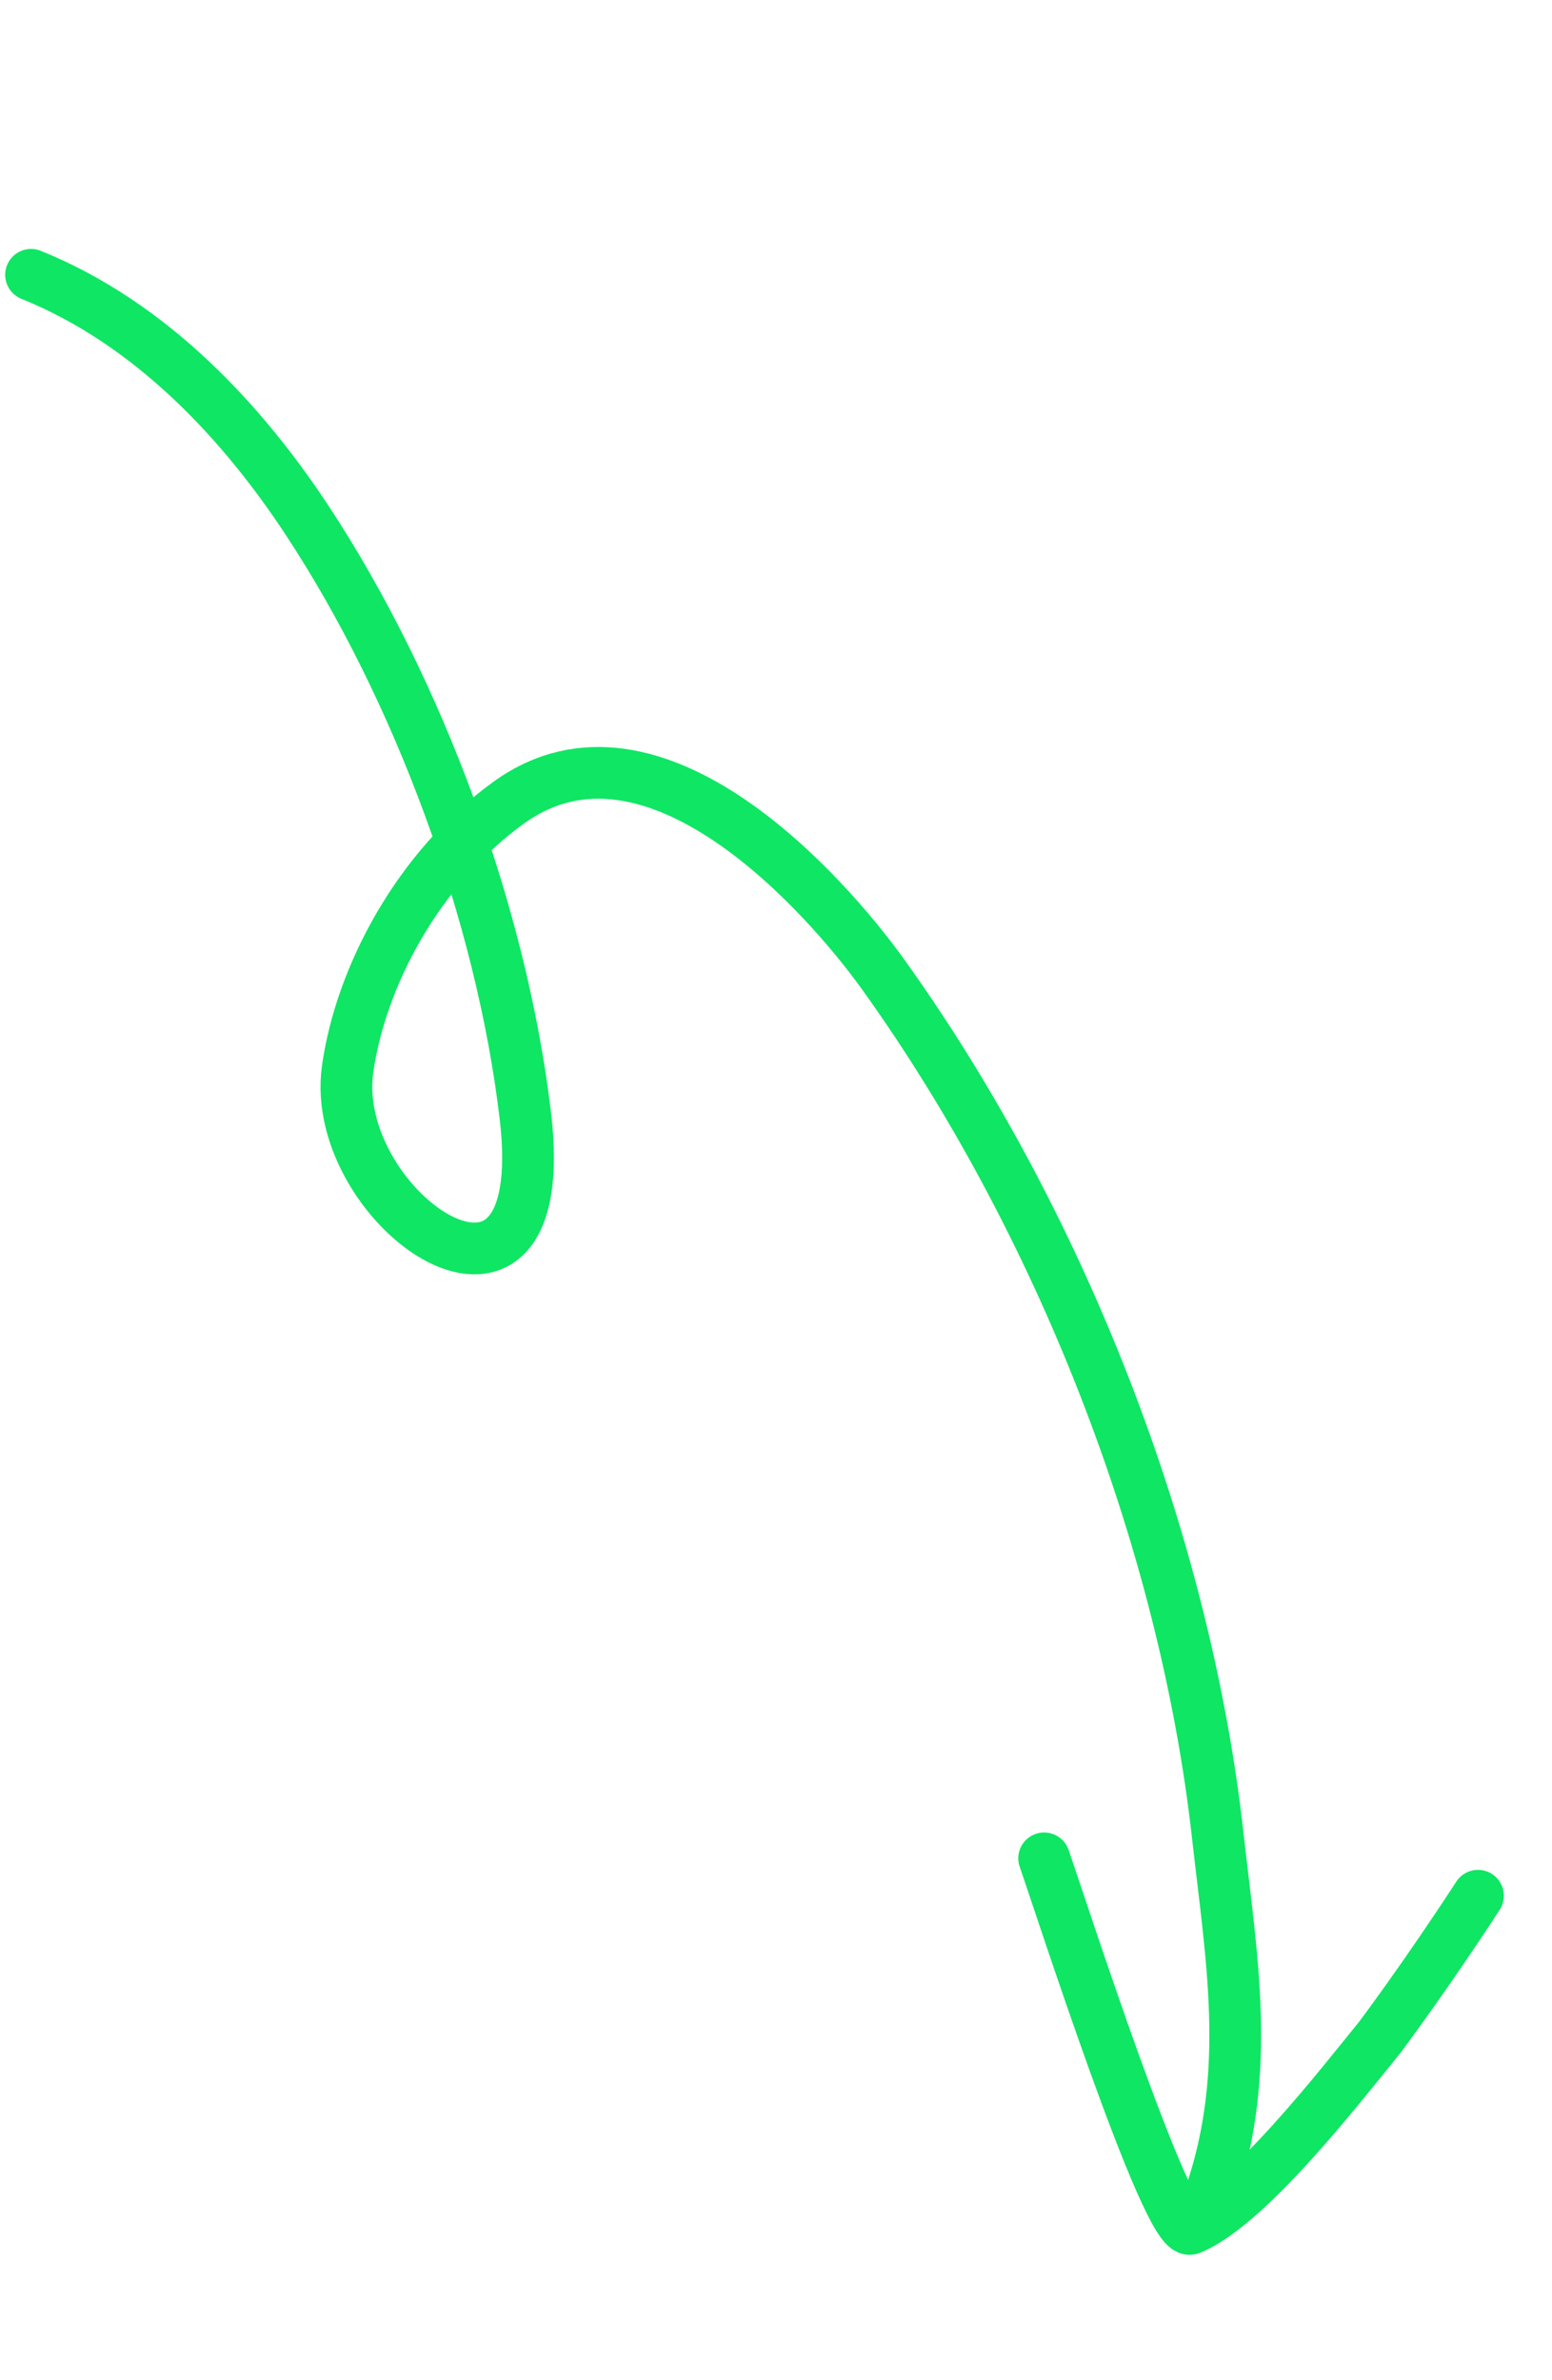 <?xml version="1.0" encoding="UTF-8"?> <svg xmlns="http://www.w3.org/2000/svg" width="150" height="230" viewBox="0 0 150 230" fill="none"><path d="M3 26.555C14.679 31.26 23.495 40.888 29.66 50.243C40.474 66.653 48.473 88.432 50.773 107.801C53.658 132.104 31.673 116.868 33.598 103.301C34.866 94.358 40.422 83.86 49.185 77.548C63.241 67.424 80.067 86.798 85.319 94.109C102.309 117.766 114.48 148.531 117.699 177.402C118.991 188.995 121.03 200.112 117.041 211.931" stroke="#0FE664" stroke-width="5" stroke-linecap="round"></path><path d="M100.915 179.573C102.271 183.4 112.84 216.276 115.067 215.365C120.673 213.071 129.764 201.27 133.367 196.853C133.367 196.853 137.819 190.921 142.846 183.185" stroke="#0FE664" stroke-width="5" stroke-linecap="round"></path></svg> 